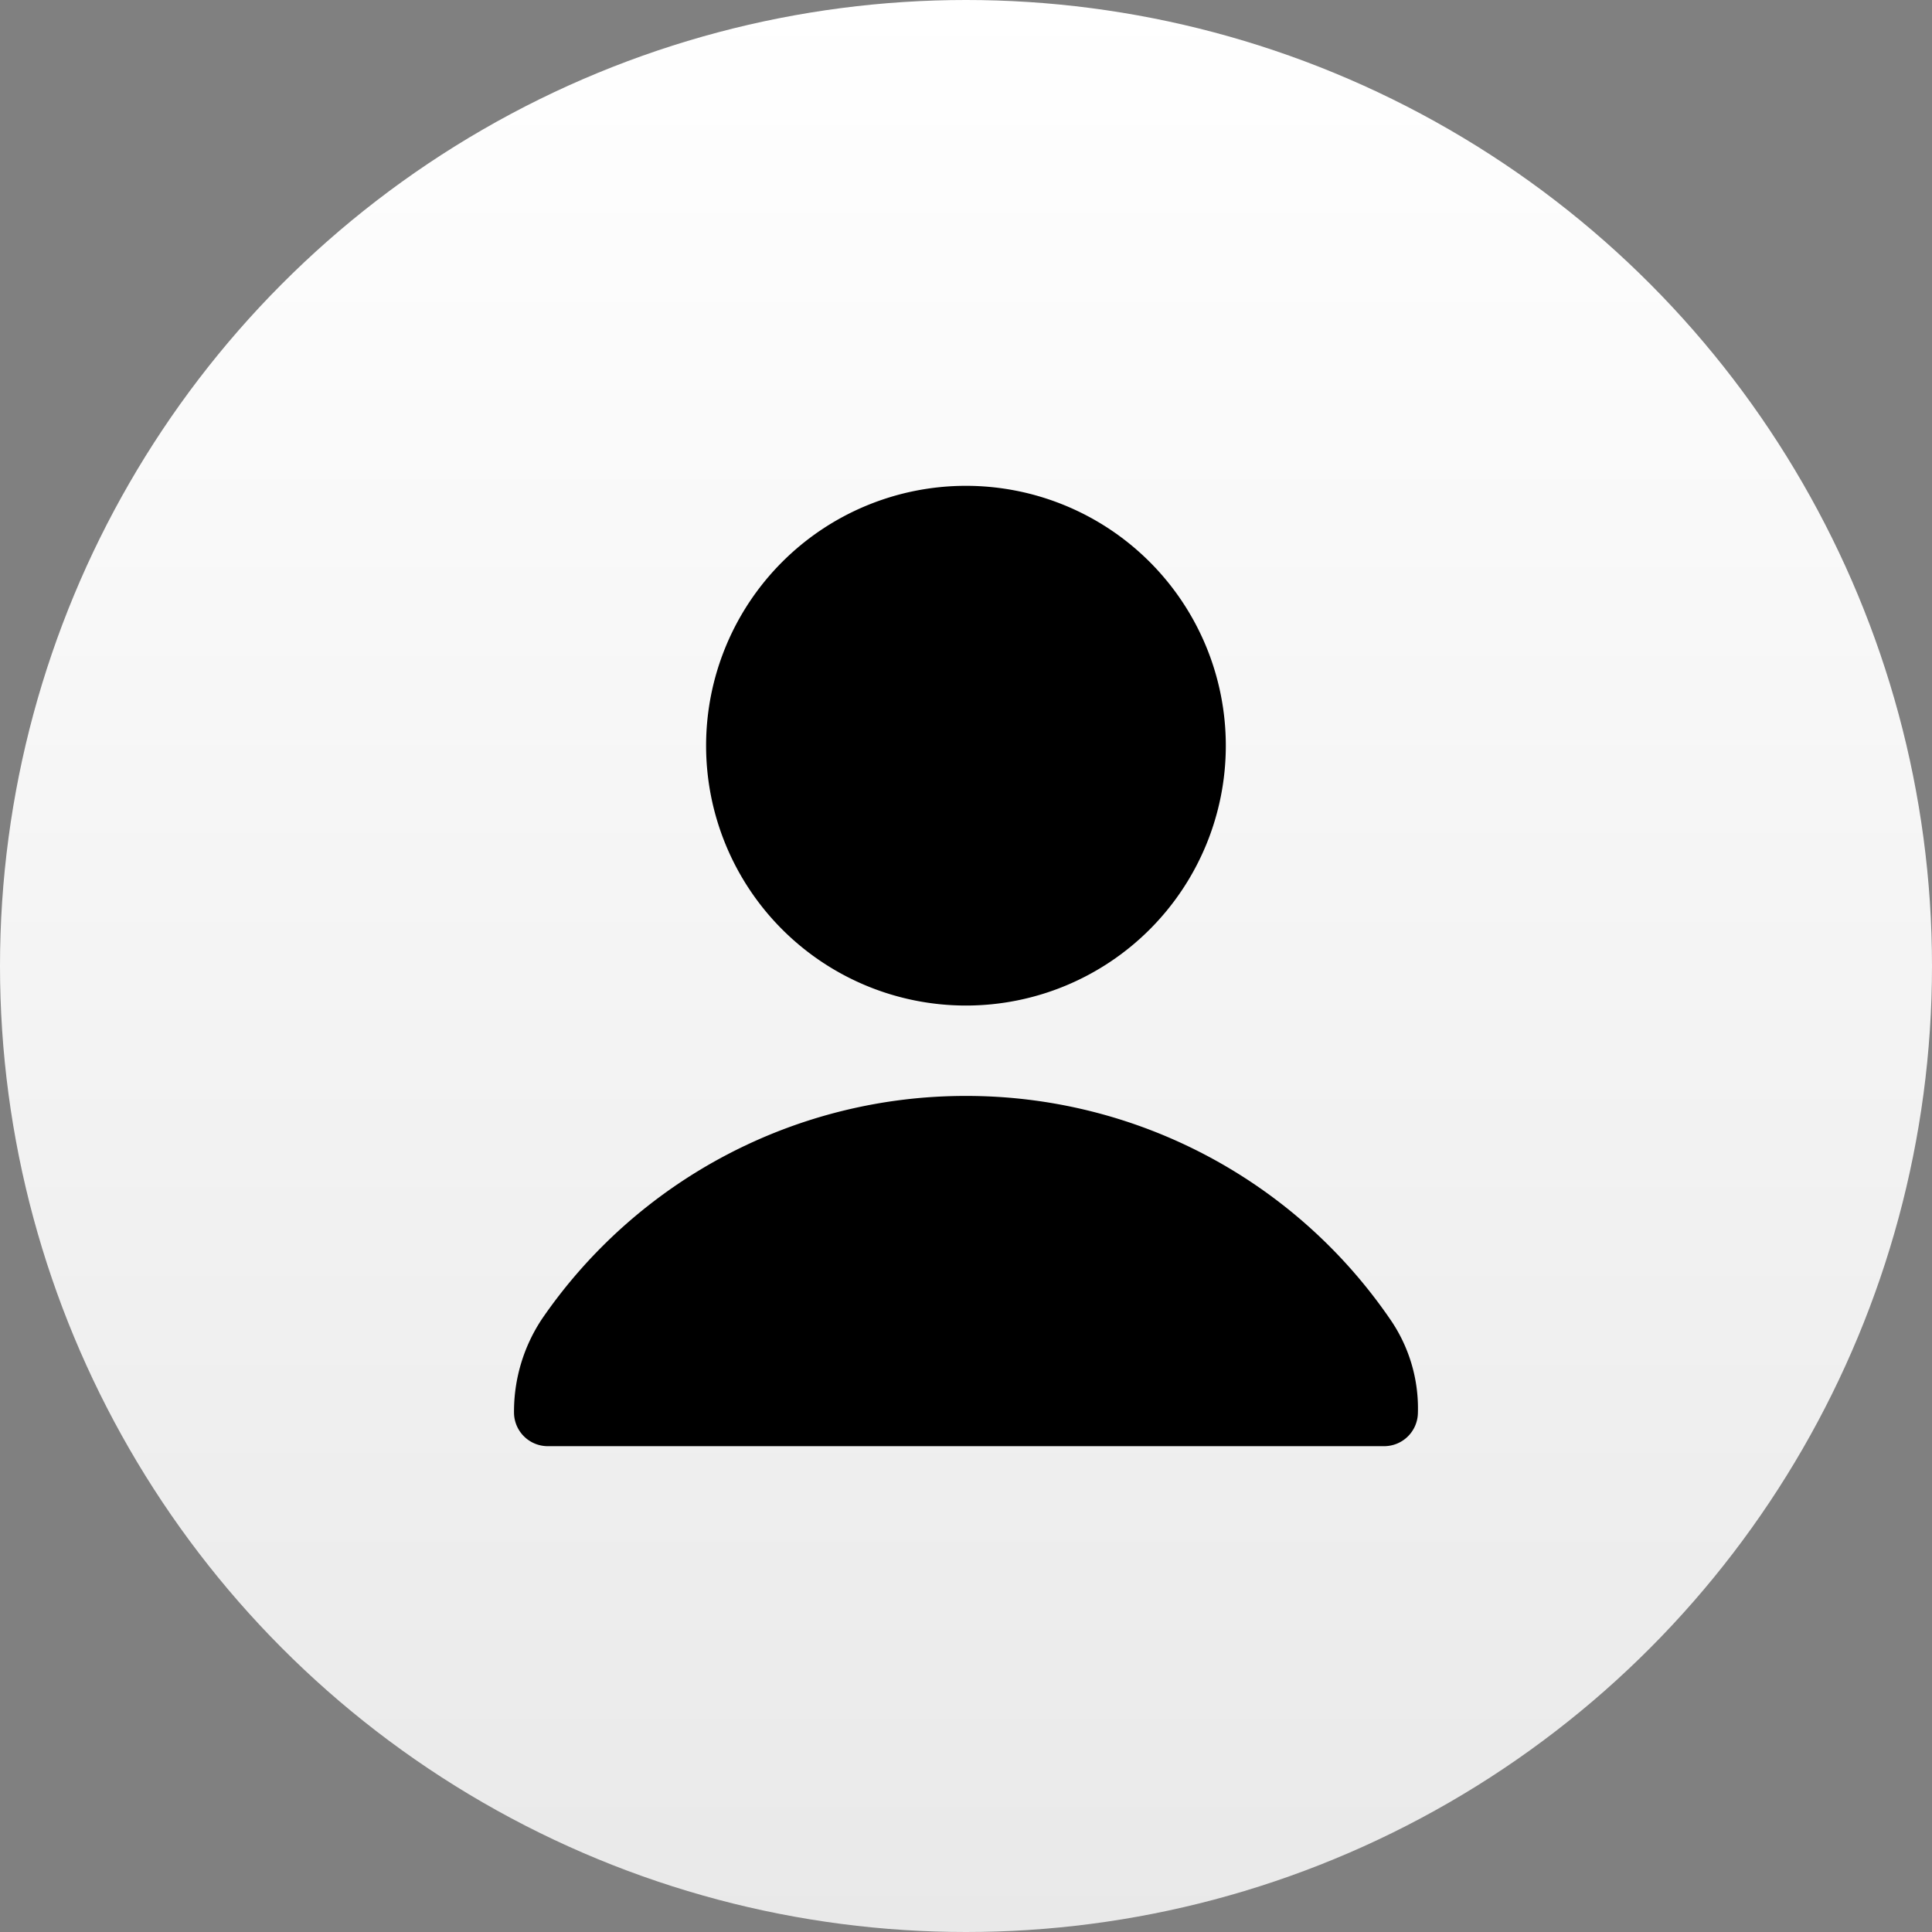 <svg xmlns="http://www.w3.org/2000/svg" xmlns:xlink="http://www.w3.org/1999/xlink" width="171" height="171" viewBox="0 0 171 171"><rect x="0" y="0" width="171" height="171" fill="#808080" stroke="none"/><defs><linearGradient id="linear-gradient" x1="0.5" x2="0.5" y2="1" gradientUnits="objectBoundingBox"><stop offset="0" stop-color="#fff"></stop><stop offset="1" stop-color="#e9e9e9"></stop></linearGradient></defs><g id="Group_303" data-name="Group 303" transform="translate(-1522 -86)"><circle id="Ellipse_76" data-name="Ellipse 76" cx="85.5" cy="85.5" r="85.5" transform="translate(1522 86)" fill="url(#linear-gradient)"></circle><path id="person" d="M64,37A23,23,0,1,0,87,60,23,23,0,0,0,64,37Zm0,54a45.467,45.467,0,0,0-37.5,19.7,14.784,14.784,0,0,0-2.5,8.4,2.989,2.989,0,0,0,3,2.9h74a2.989,2.989,0,0,0,3-2.9,13.859,13.859,0,0,0-2.5-8.4A45.467,45.467,0,0,0,64,91Z" transform="translate(1543.496 92)"></path></g></svg>